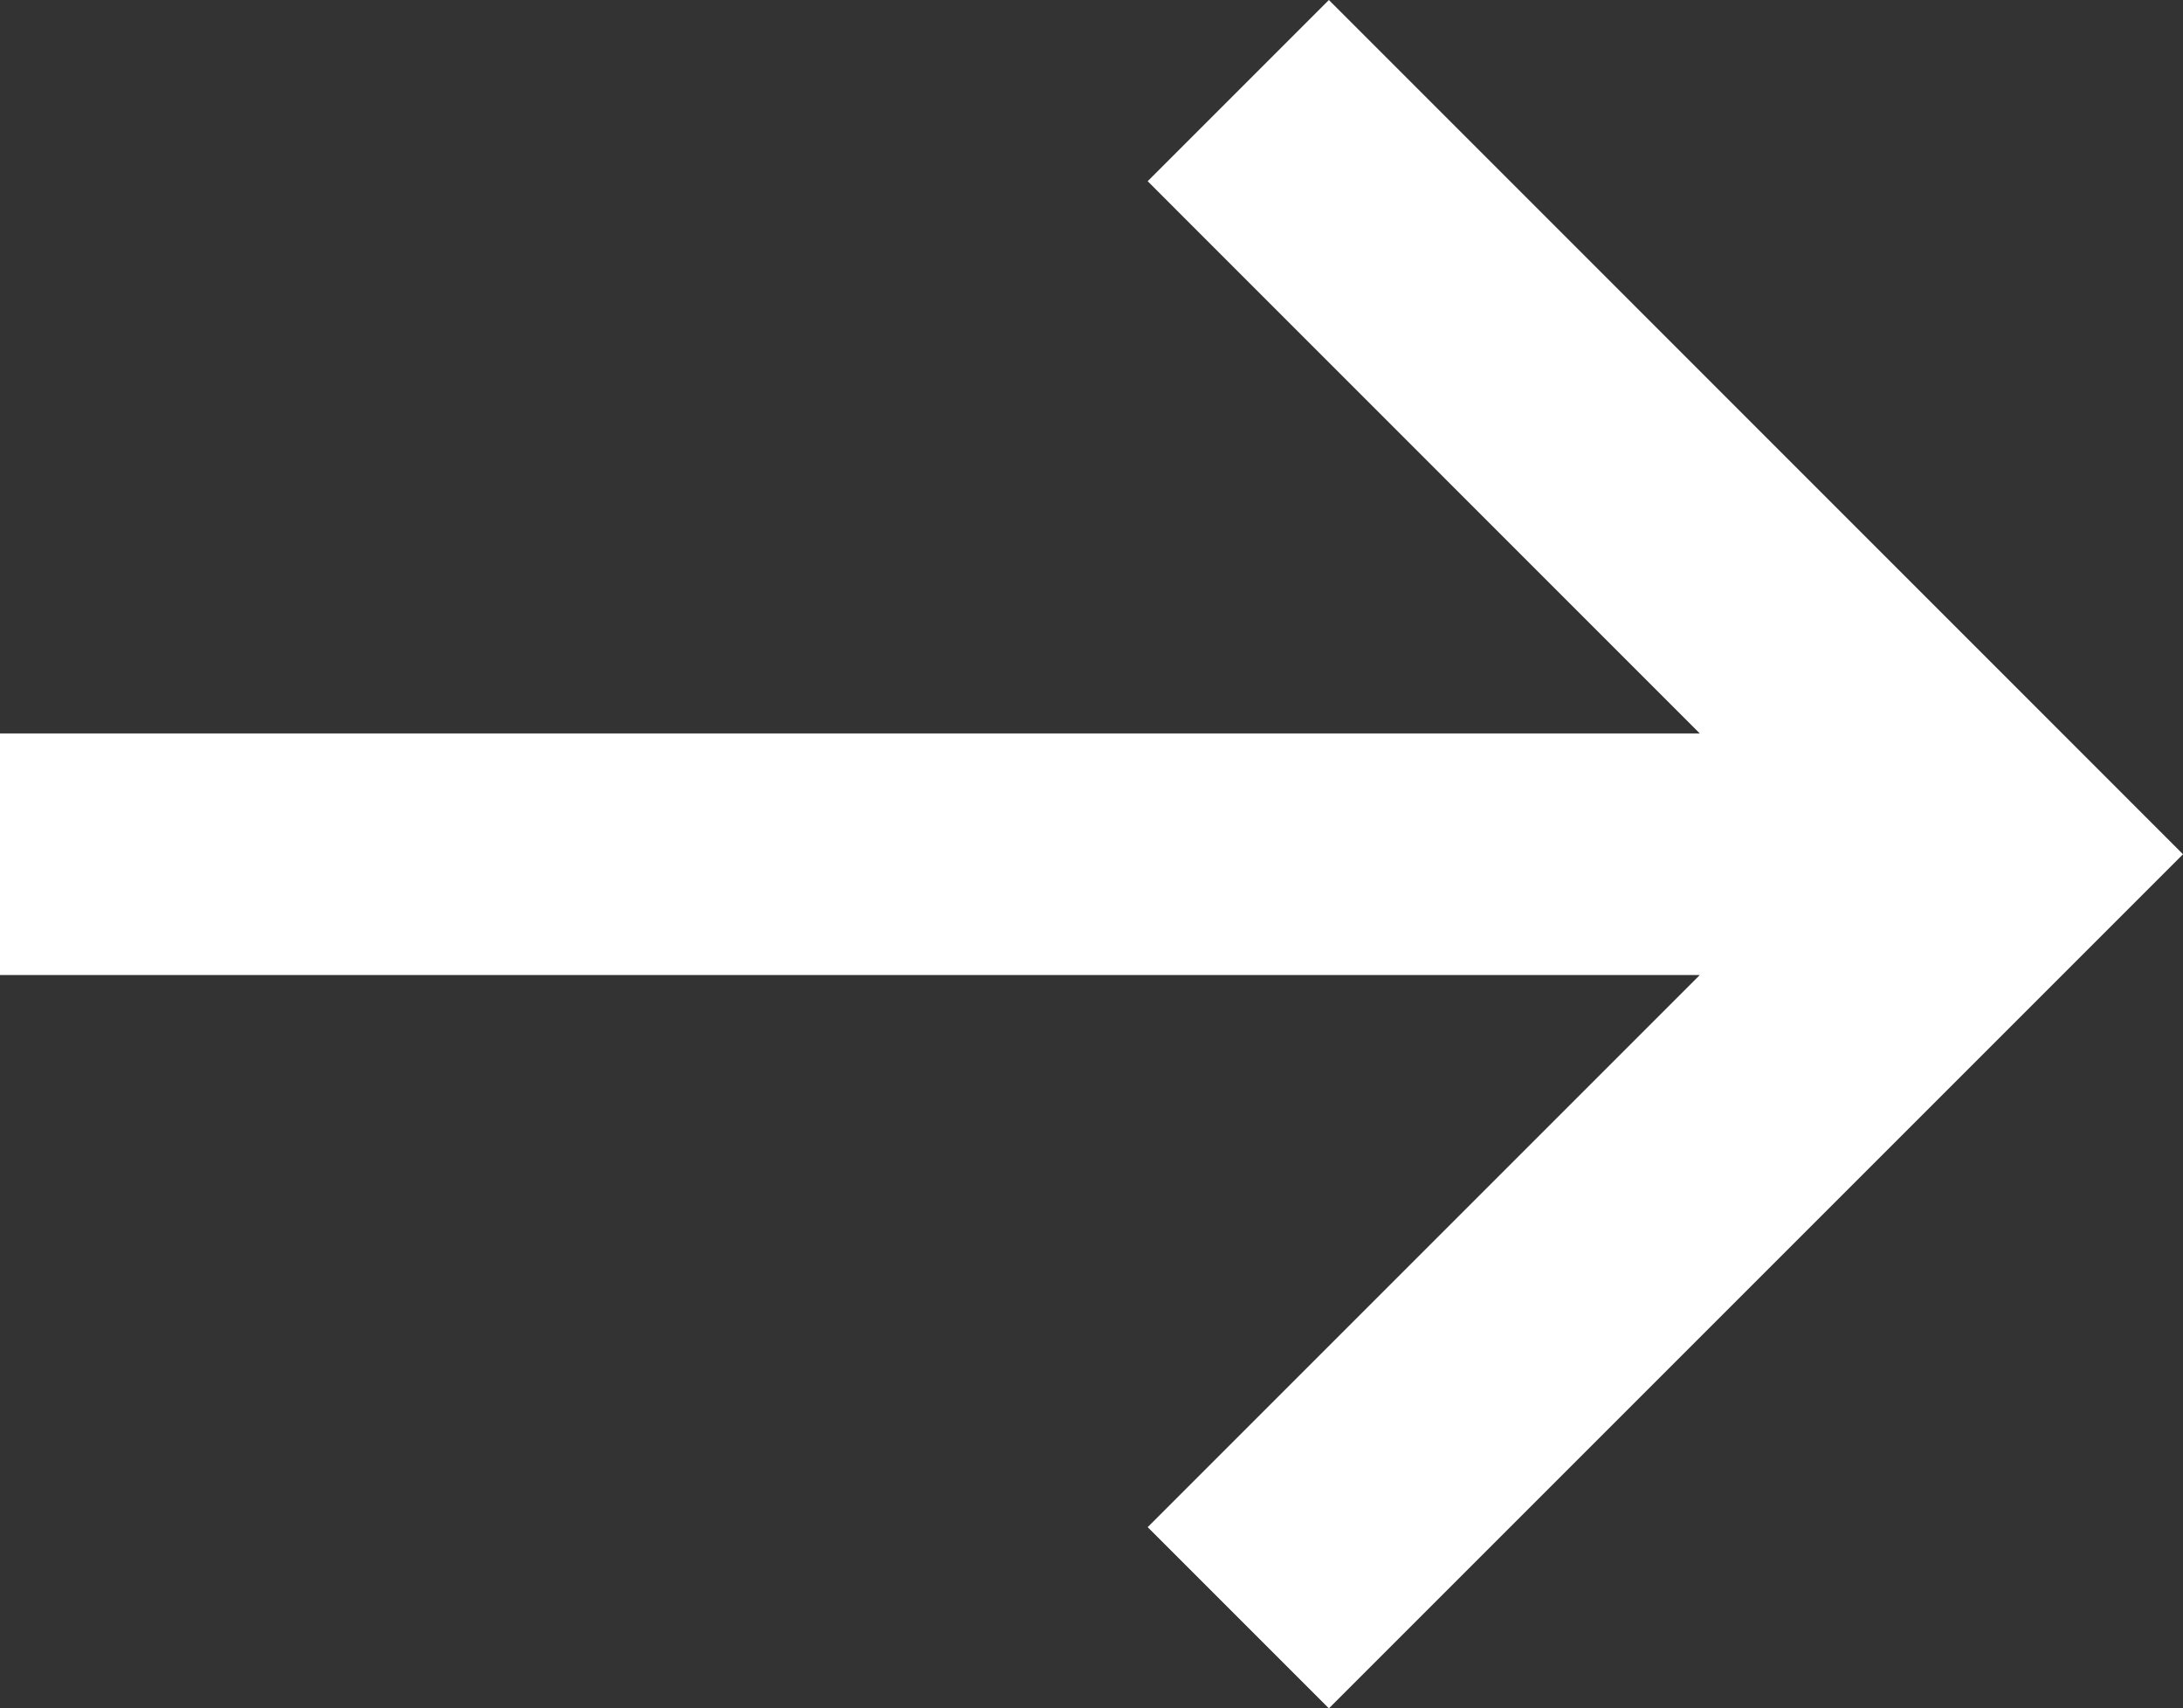 <svg xmlns="http://www.w3.org/2000/svg" width="18.07" height="14.141" viewBox="0 0 18.07 14.141">
  <rect x="0" y="0" width="18.07" height="14.141" fill="#333333" stroke="none"/>
  <path id="arrow-right" d="M6.07,0V14.07L1.5,9.5,0,11l7.07,7.07L14.141,11l-1.5-1.5L8.07,14.07V0Z" transform="translate(0 14.141) rotate(-90)" fill="#fff"/>
</svg>

